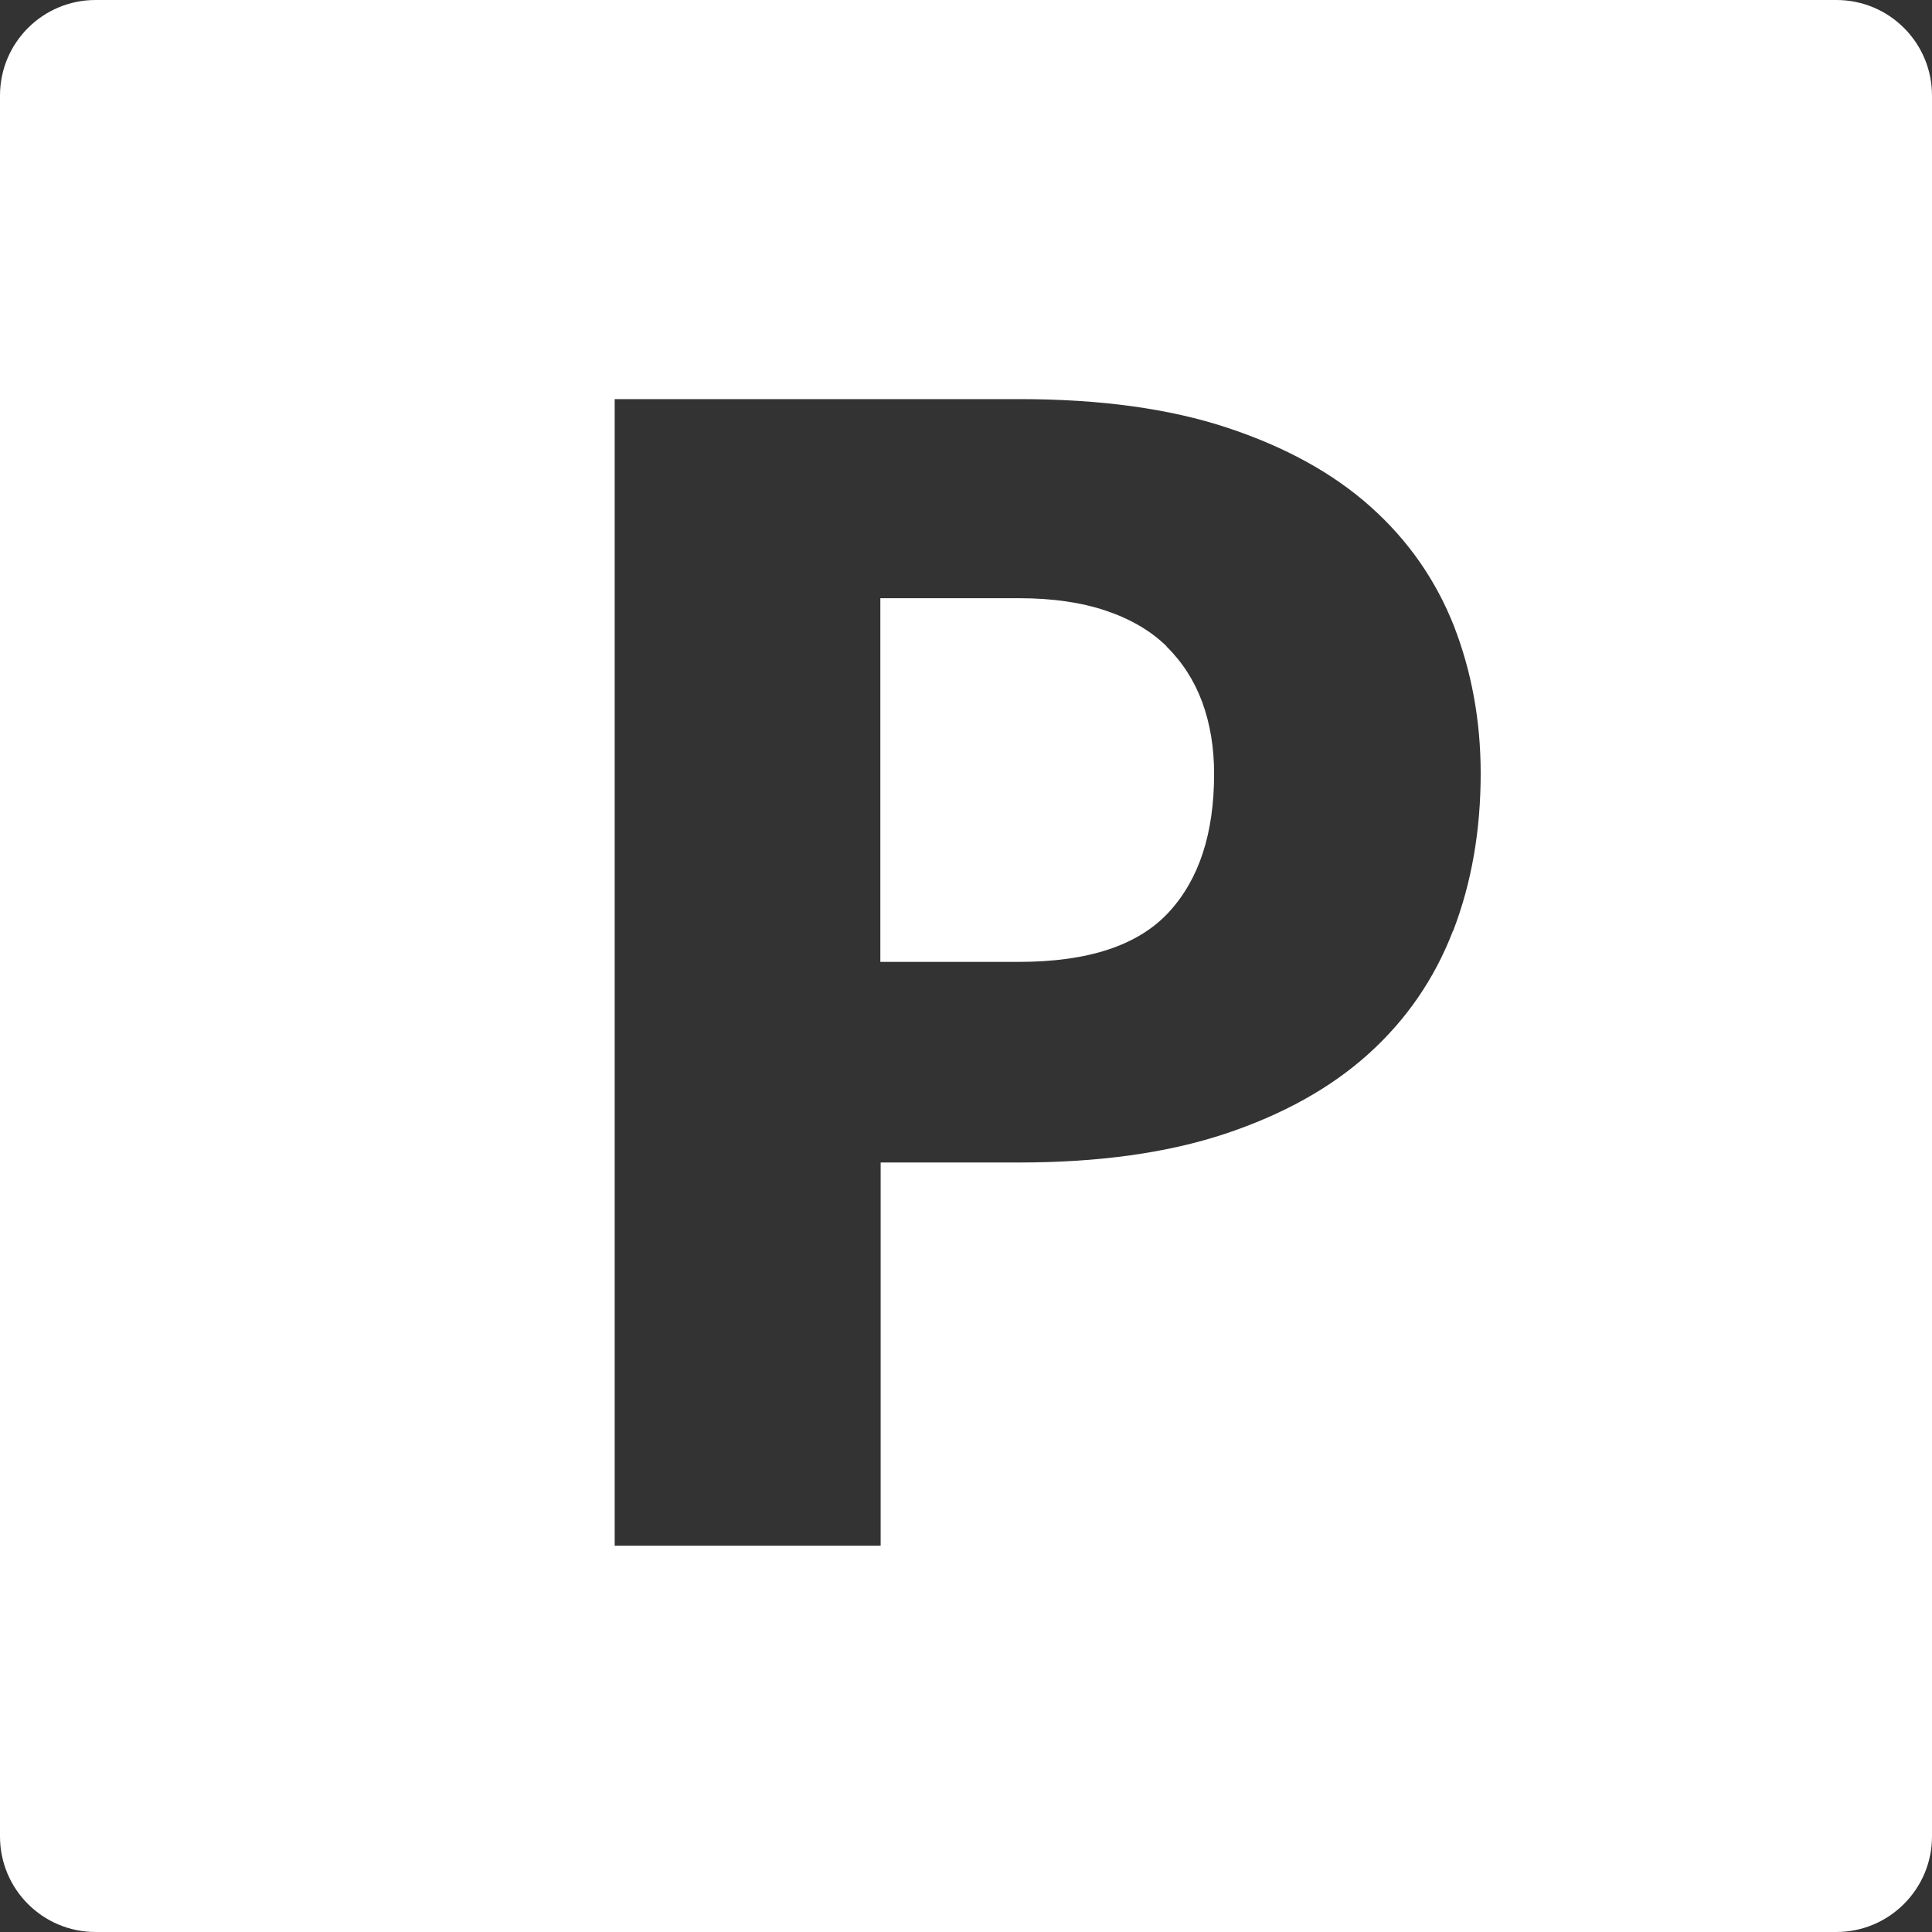 <?xml version="1.0" encoding="UTF-8"?>
<svg id="_レイヤー_2" data-name="レイヤー 2" xmlns="http://www.w3.org/2000/svg" width="63.27" height="63.27" viewBox="0 0 63.27 63.27">
  <rect x="0" y="0" width="63.27" height="63.27" fill="#333333" stroke="none"/>
  <defs>
    <style>
      .cls-1 {
        fill: #fff;
      }
    </style>
  </defs>
  <g id="_1" data-name="1">
    <g>
      <path class="cls-1" d="M38.21,21.17c-.52-.51-1.19-.9-1.99-1.17-.8-.27-1.75-.41-2.85-.41h-4.54v11.91h4.54c2.27,0,3.9-.54,4.9-1.62,1-1.08,1.49-2.59,1.49-4.54,0-.86-.13-1.64-.39-2.35-.26-.7-.65-1.31-1.17-1.82Z"/>
      <path class="cls-1" d="M60.14,0H3.13C1.4,0,0,1.4,0,3.13v57.01c0,1.73,1.4,3.13,3.13,3.13h57.01c1.72,0,3.13-1.4,3.13-3.13V3.13c0-1.73-1.4-3.13-3.13-3.13ZM47.58,30.49c-.6,1.56-1.52,2.9-2.76,4.02s-2.81,1.99-4.7,2.62c-1.9.63-4.15.94-6.74.94h-4.54v12.55h-8.71V13.07h13.25c2.65,0,4.92.31,6.82.94,1.9.63,3.46,1.49,4.69,2.59,1.23,1.1,2.13,2.4,2.72,3.89.58,1.49.88,3.11.88,4.84,0,1.87-.3,3.59-.9,5.15Z"/>
    </g>
  </g>
</svg>